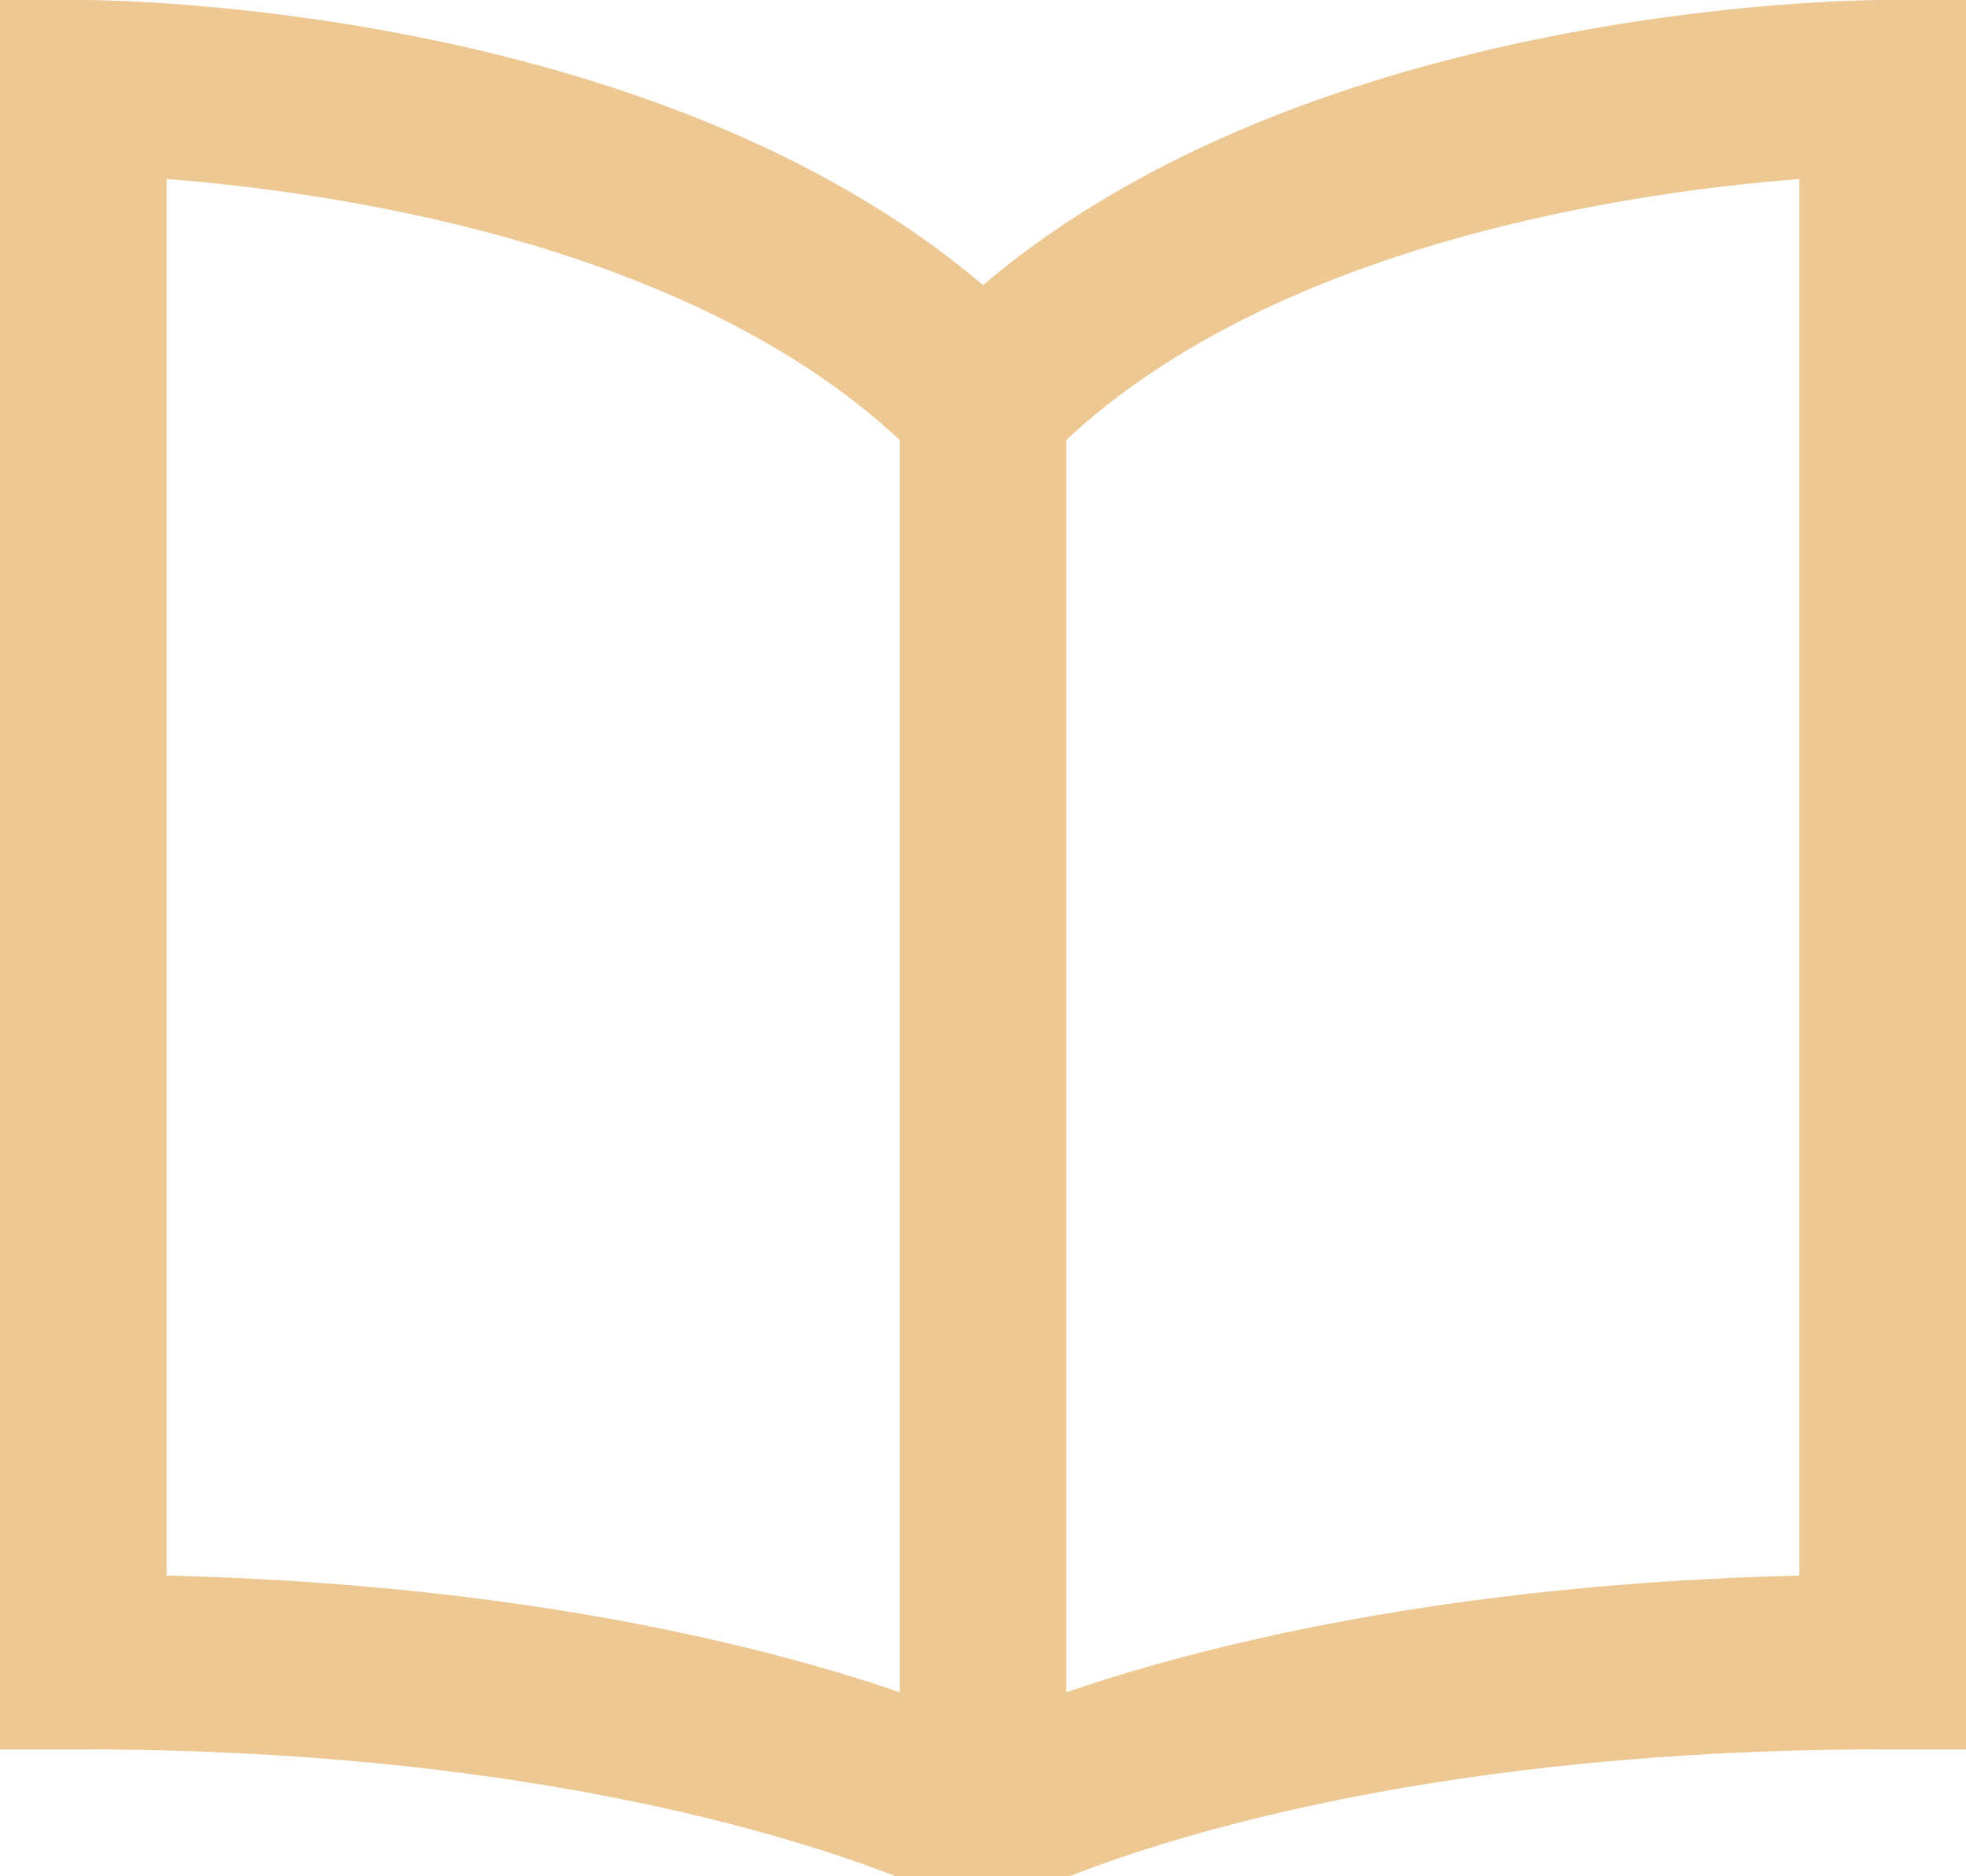 <svg width="22" height="21" viewBox="0 0 22 21" fill="none" xmlns="http://www.w3.org/2000/svg">
<path d="M21.068 0C20.795 0 14.705 0.04 11 3.191C7.295 0.04 1.205 0 0.932 0H0V19.58H0.932C5.796 19.58 8.843 20.54 10.024 21H11.967C13.133 20.541 16.157 19.58 21.068 19.58H22V0H21.068ZM10.068 18.94C8.573 18.428 5.841 17.73 1.864 17.634V2.004C3.674 2.143 7.688 2.7 10.068 4.925V18.94ZM20.136 17.634C16.159 17.73 13.427 18.428 11.932 18.94V4.925C14.312 2.7 18.327 2.143 20.136 2.004V17.634Z" fill="#EDC893"/>
</svg>
